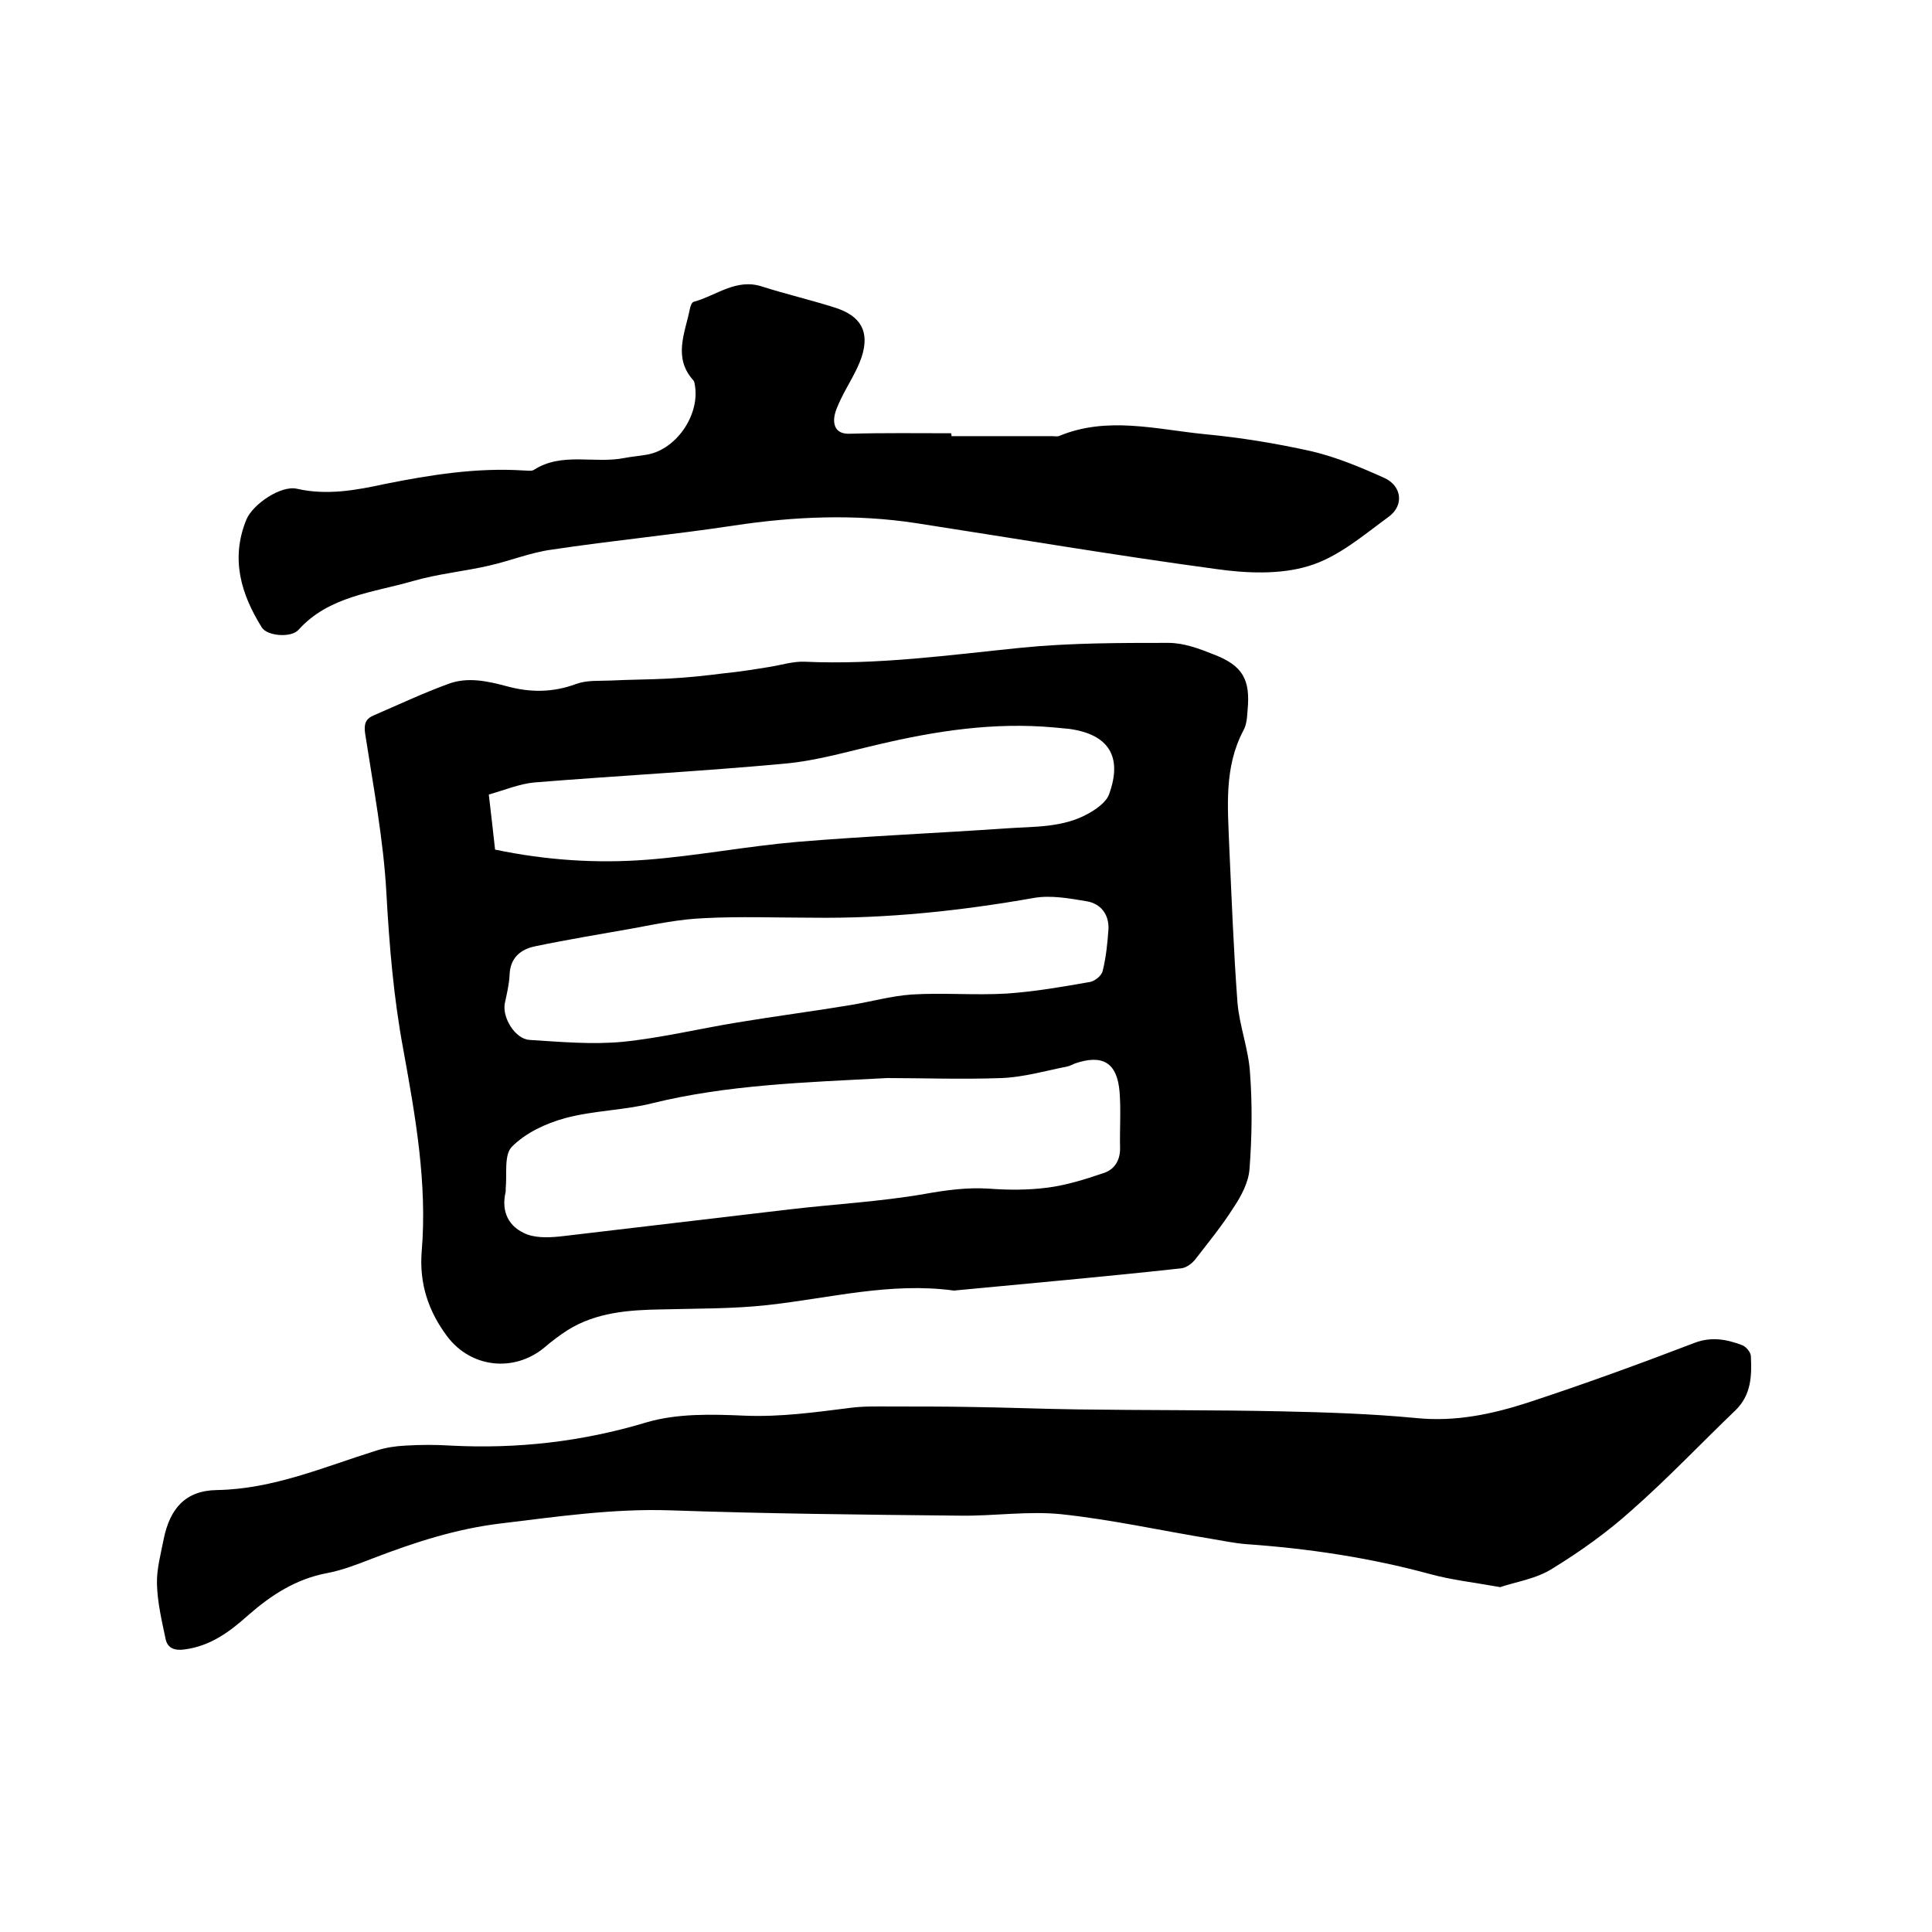 <svg enable-background="new 0 0 400 400" viewBox="0 0 400 400" xmlns="http://www.w3.org/2000/svg"><path d="m197.5 267.2c-13.2-1.8-25.8 1.6-38.6 3-7.2.8-14.6.7-21.9.9-6.8.1-13.6.6-19.5 4.3-1.7 1.1-3.3 2.3-4.8 3.6-6.3 5.2-15.2 4.2-20.1-2.3-3.9-5.2-5.8-10.9-5.3-17.5 1.2-14.2-1.3-28.1-3.8-41.9-2-10.7-2.9-21.5-3.5-32.4-.6-11-2.7-22-4.4-33-.3-2 .1-3.1 1.8-3.8 5.1-2.2 10.2-4.6 15.4-6.5 4-1.5 8.1-.6 12.2.5 4.8 1.3 9.5 1.3 14.3-.5 2.2-.8 4.7-.6 7.1-.7 4-.2 7.9-.2 11.9-.4 3.9-.2 7.7-.6 11.6-1.1 3.1-.3 6.2-.8 9.3-1.3 2.5-.4 5-1.2 7.4-1.1 15.1.7 30-1.4 44.9-2.9 10.1-1 20.2-1 30.4-1 3.2 0 6.4 1.2 9.4 2.4 6 2.3 7.6 5.2 7 11.5-.1 1.5-.2 3.1-.9 4.3-4 7.6-3.2 15.8-2.9 23.9.5 10.8.9 21.6 1.7 32.3.4 4.9 2.3 9.7 2.6 14.6.5 6.6.4 13.3-.1 19.9-.2 2.8-1.7 5.6-3.3 8-2.4 3.8-5.2 7.2-7.9 10.7-.7.9-1.9 1.8-3 1.9-15.5 1.7-31.3 3.1-47 4.6zm-13.8-44c-17.3.9-33.1 1.4-48.6 5.2-5.9 1.5-12.2 1.5-18.1 3.1-4 1.1-8.1 3-11 5.9-1.7 1.7-1 5.7-1.3 8.7v.6c-1 4.2.6 7.4 4.5 8.9 2.3.8 5.1.6 7.6.3 15.5-1.8 31.1-3.7 46.6-5.5 9.3-1.1 18.8-1.6 28-3.2 4.5-.8 8.8-1.4 13.4-1.1 4 .3 8.1.3 12-.2s7.8-1.7 11.6-3c2.3-.7 3.5-2.6 3.5-5.1-.1-3.9.2-7.8-.1-11.7-.5-6.1-3.5-7.9-9.3-5.9-.5.2-1 .5-1.5.6-4.5.9-9 2.2-13.6 2.4-8.4.3-16.8 0-23.7 0zm-15.5-33.2c-7.5 0-15-.3-22.5.1-4.9.2-9.8 1.2-14.6 2.1-6.7 1.2-13.5 2.3-20.2 3.7-3.1.6-5.3 2.4-5.4 6-.1 2-.6 4-1 5.9-.5 3 2.2 7.3 5.1 7.5 6.4.4 12.9 1 19.3.4 7.9-.8 15.8-2.7 23.7-4 7.8-1.3 15.6-2.3 23.4-3.6 4.3-.7 8.5-1.9 12.8-2.2 6.5-.4 13.1.2 19.7-.2 5.8-.4 11.5-1.4 17.2-2.4 1-.2 2.4-1.3 2.6-2.3.7-2.8 1-5.8 1.2-8.7.1-3-1.6-5.2-4.5-5.7-3.6-.6-7.4-1.3-10.9-.7-15.3 2.7-30.5 4.3-45.9 4.1zm-65.7-14.1c10.5 2.2 21 2.9 31.4 2.1s20.7-2.8 31.2-3.7c14.4-1.2 28.9-1.8 43.3-2.8 5.8-.4 11.7-.1 17-3.1 1.6-.9 3.6-2.3 4.2-3.9 2.9-7.9-.1-12.5-8.3-13.6-1-.1-2.1-.2-3.2-.3-12.3-1.1-24.2.7-36.1 3.5-6.5 1.5-12.9 3.4-19.5 4-17.3 1.6-34.6 2.5-51.9 3.9-3.1.3-6.2 1.6-9.4 2.5.5 4.2.9 7.8 1.3 11.4z"/><path d="m310.6 328.6c-5.6-1-10.1-1.5-14.5-2.7-12.5-3.4-25.2-5.3-38.1-6.2-2.4-.2-4.8-.7-7.2-1.1-10.4-1.7-20.7-4-31.1-5.1-6.9-.7-13.9.4-20.9.3-20-.2-40-.4-60-1.1-11.8-.4-23.4 1.3-35 2.7-9.3 1.1-17.9 3.9-26.5 7.2-3.1 1.2-6.4 2.5-9.6 3.1-6.4 1.2-11.5 4.5-16.3 8.7-3.8 3.4-7.8 6.4-13.2 7.1-2.1.3-3.5-.3-3.9-2.1-.8-3.8-1.7-7.6-1.8-11.4-.1-3.1.8-6.3 1.4-9.4 1.3-6.3 4.5-10 11-10.1 11.7-.2 22.2-4.8 33.1-8.2 1.9-.6 3.9-.9 5.9-1 3.2-.2 6.4-.2 9.5 0 13.7.7 27.1-.8 40.4-4.8 6.4-1.9 13.6-1.7 20.4-1.4 7.4.3 14.5-.7 21.7-1.6 2.9-.4 5.9-.3 8.8-.3 5.5 0 11 0 16.4.1 7.3.1 14.6.4 21.8.5 14.1.2 28.1.1 42.2.4 9.4.2 18.8.5 28.2 1.4 8 .8 15.6-.8 23-3.2 11.6-3.8 23.1-8 34.6-12.4 3.5-1.3 6.6-.7 9.8.5.8.3 1.8 1.5 1.8 2.3.2 4 .1 8-3.2 11.2-7.2 6.9-14 14.1-21.5 20.7-5 4.5-10.6 8.5-16.3 12-3.4 2.2-7.7 2.8-10.9 3.9z"/><path d="m197 90.3h20.9c.4 0 .9.1 1.3 0 10-4.2 20.2-1.4 30.3-.4 7.4.7 14.7 1.9 21.9 3.5 5.2 1.2 10.2 3.3 15.1 5.5 3.7 1.6 4.3 5.7 1 8.1-5.2 3.8-10.5 8.4-16.6 10.2-5.9 1.8-12.9 1.5-19.2.6-20.7-2.8-41.4-6.3-62.1-9.5-12.5-1.9-25-1.4-37.6.5-12.5 1.9-25.2 3.1-37.8 5-4.4.6-8.5 2.3-12.9 3.3-5.2 1.2-10.6 1.7-15.8 3.2-8.3 2.4-17.4 3.1-23.7 10.1-1.5 1.7-6.5 1.3-7.6-.5-4.3-6.9-6.5-14.2-3.2-22.3 1.3-3.2 7.2-7.2 10.5-6.4 6.2 1.4 12.2.3 18.2-1 9.5-1.9 18.9-3.4 28.6-2.8.7 0 1.7.2 2.2-.1 5.9-3.8 12.6-1.2 18.9-2.5 1.6-.3 3.1-.4 4.7-.7 6.2-1.2 11-8.6 9.7-14.7 0-.2-.1-.4-.2-.6-4.3-4.7-1.8-9.8-.8-14.7.1-.6.4-1.5.8-1.6 4.7-1.3 8.8-4.9 14.1-3.2 5 1.6 10.2 2.8 15.2 4.4 5.3 1.7 7.2 4.9 5.5 10.2-1 3-2.9 5.8-4.3 8.7-.6 1.3-1.3 2.7-1.4 4.1-.1 2 .9 3.2 3.3 3.1 7-.2 14-.1 20.9-.1.1.2.1.4.1.6z"/></svg>